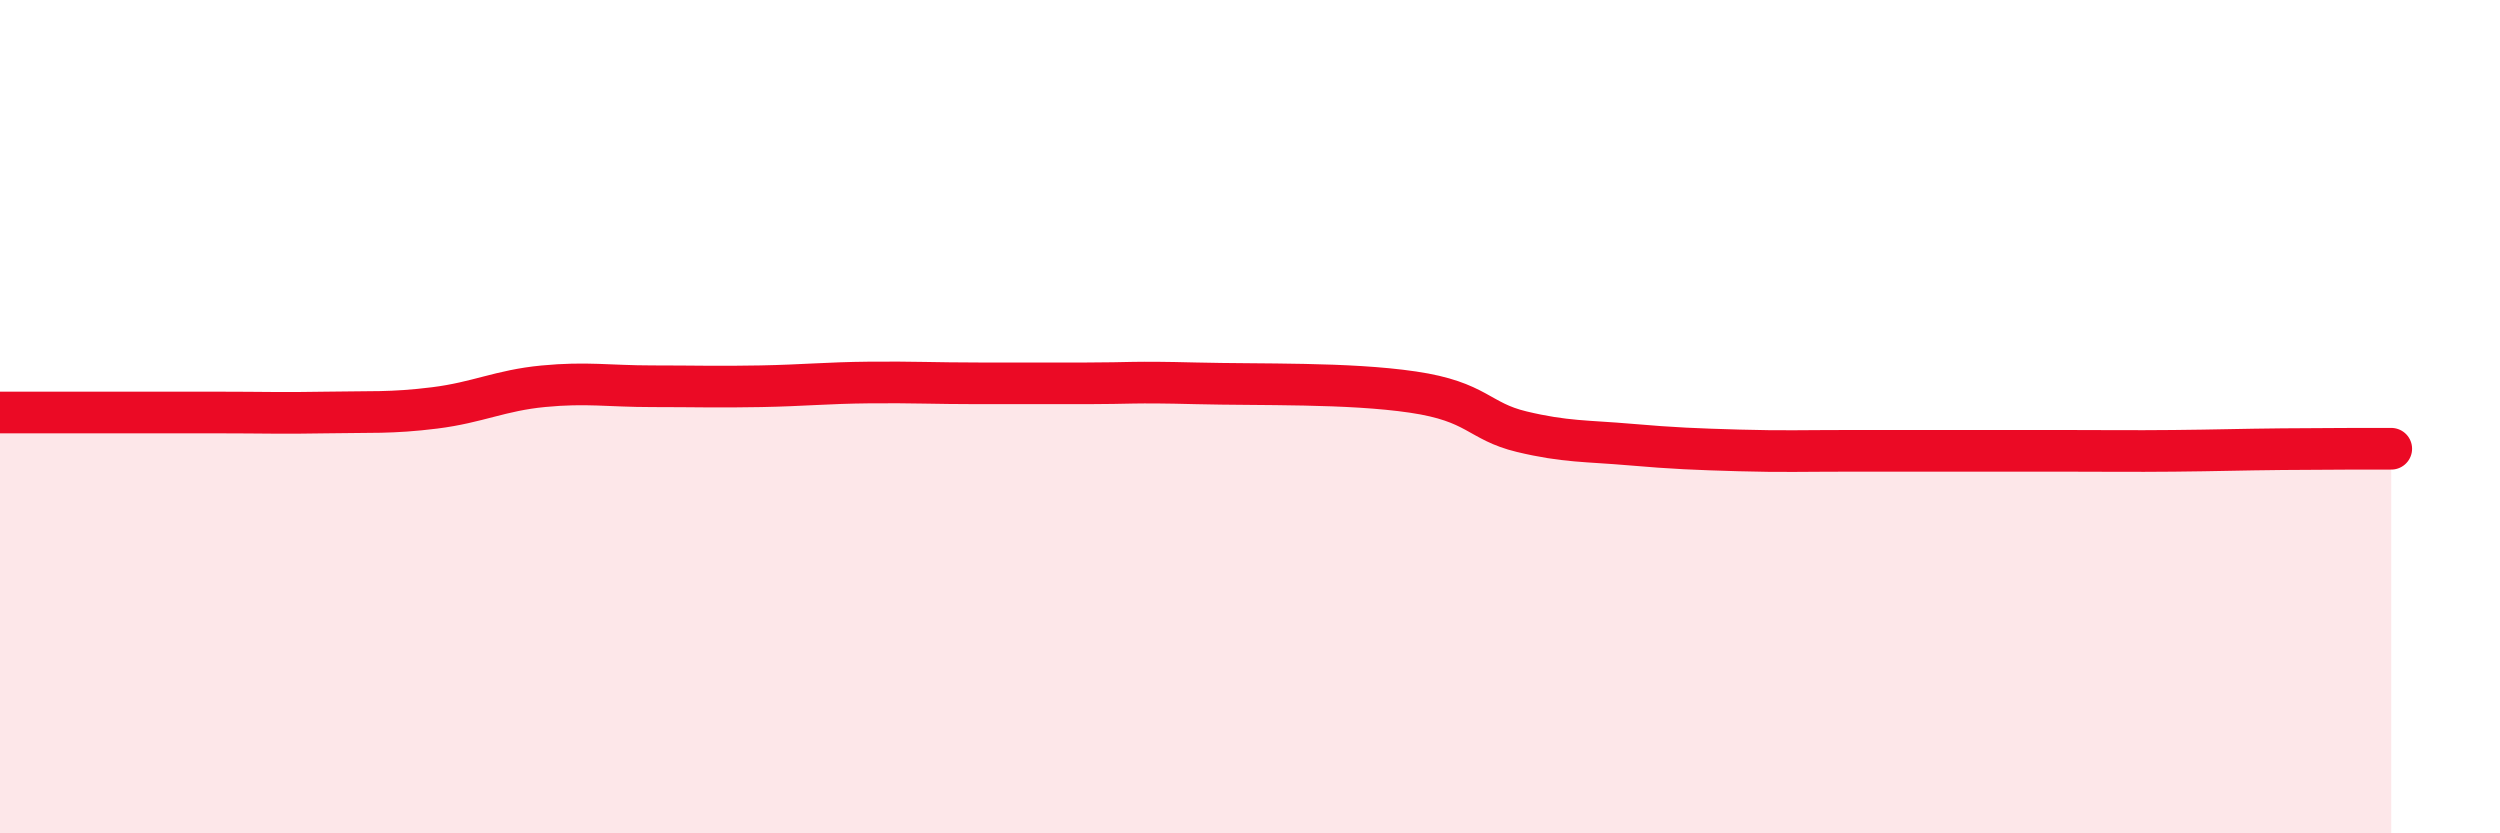 
    <svg width="60" height="20" viewBox="0 0 60 20" xmlns="http://www.w3.org/2000/svg">
      <path
        d="M 0,9.9 C 0.52,9.9 1.57,9.9 2.61,9.9 C 3.65,9.9 4.18,9.9 5.22,9.9 C 6.26,9.9 6.79,9.92 7.83,9.9 C 8.87,9.88 9.39,9.92 10.43,9.79 C 11.47,9.66 12,9.37 13.04,9.27 C 14.08,9.17 14.61,9.27 15.65,9.27 C 16.69,9.27 17.22,9.29 18.26,9.27 C 19.3,9.25 19.83,9.19 20.87,9.18 C 21.91,9.17 22.44,9.2 23.48,9.2 C 24.52,9.2 25.05,9.2 26.09,9.2 C 27.13,9.2 27.14,9.16 28.7,9.2 C 30.26,9.24 32.35,9.18 33.91,9.41 C 35.47,9.64 35.48,10.11 36.52,10.36 C 37.56,10.61 38.09,10.58 39.13,10.67 C 40.17,10.76 40.7,10.78 41.74,10.81 C 42.78,10.84 43.31,10.82 44.35,10.82 C 45.39,10.82 45.92,10.82 46.96,10.82 C 48,10.82 48.53,10.82 49.57,10.82 C 50.61,10.82 51.13,10.83 52.17,10.82 C 53.21,10.81 53.74,10.79 54.78,10.78 C 55.82,10.77 56.87,10.77 57.39,10.77L57.39 20L0 20Z"
        fill="#EB0A25"
        opacity="0.1"
        stroke-linecap="round"
        stroke-linejoin="round"
      />
      <path
        d="M 0,9.9 C 0.52,9.9 1.57,9.9 2.61,9.9 C 3.65,9.9 4.18,9.9 5.22,9.9 C 6.26,9.9 6.79,9.92 7.83,9.9 C 8.87,9.88 9.39,9.92 10.43,9.79 C 11.47,9.66 12,9.37 13.04,9.27 C 14.08,9.17 14.61,9.27 15.65,9.27 C 16.69,9.27 17.22,9.29 18.26,9.27 C 19.3,9.25 19.83,9.19 20.87,9.18 C 21.91,9.17 22.44,9.2 23.48,9.2 C 24.52,9.2 25.05,9.2 26.09,9.2 C 27.13,9.2 27.14,9.16 28.7,9.2 C 30.26,9.24 32.35,9.18 33.91,9.41 C 35.47,9.64 35.48,10.11 36.52,10.36 C 37.56,10.61 38.09,10.58 39.13,10.67 C 40.17,10.76 40.7,10.78 41.74,10.81 C 42.78,10.84 43.31,10.82 44.35,10.82 C 45.39,10.82 45.92,10.82 46.96,10.82 C 48,10.82 48.53,10.82 49.57,10.82 C 50.61,10.82 51.13,10.83 52.17,10.82 C 53.21,10.81 53.74,10.79 54.78,10.78 C 55.82,10.77 56.87,10.77 57.39,10.77"
        stroke="#EB0A25"
        stroke-width="1"
        fill="none"
        stroke-linecap="round"
        stroke-linejoin="round"
      />
    </svg>
  